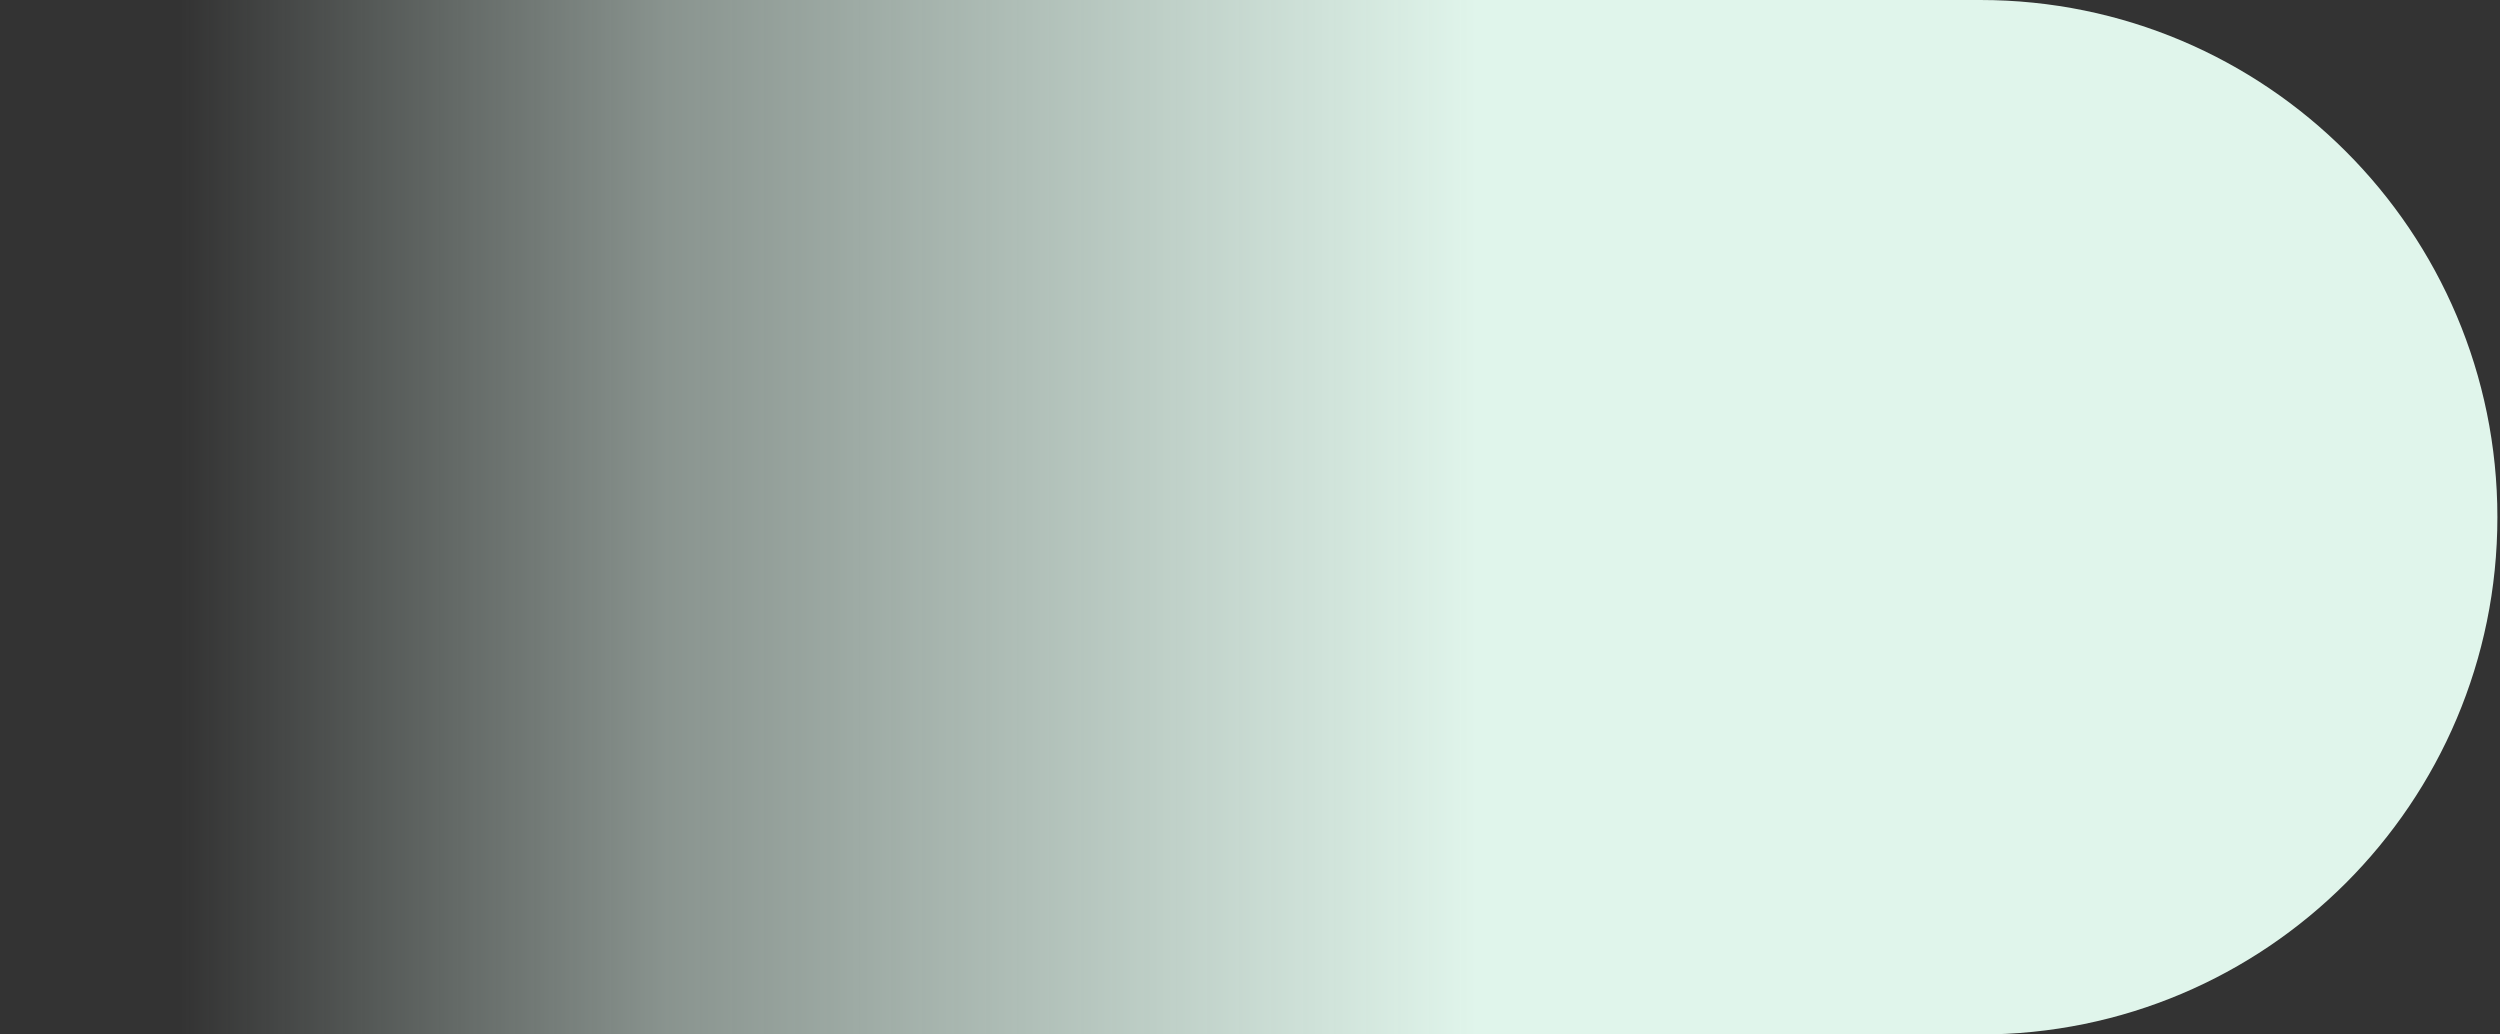 <svg width="116" height="48" viewBox="0 0 116 48" fill="none" xmlns="http://www.w3.org/2000/svg">
<rect x="0" y="0" width="116" height="48" fill="#333333" stroke="none"/>
<path d="M0 0H91.879C105.134 0 115.879 10.745 115.879 24C115.879 37.255 105.134 48 91.879 48H0V0Z" fill="url(#paint0_linear_174_3472)"/>
<defs>
<linearGradient id="paint0_linear_174_3472" x1="0" y1="24" x2="81" y2="24" gradientUnits="userSpaceOnUse">
<stop offset="0.103" stop-color="#E0F5EB" stop-opacity="0"/>
<stop offset="0.383" stop-color="#E0F5EB" stop-opacity="0.5"/>
<stop offset="0.846" stop-color="#E0F5EB"/>
</linearGradient>
</defs>
</svg>
